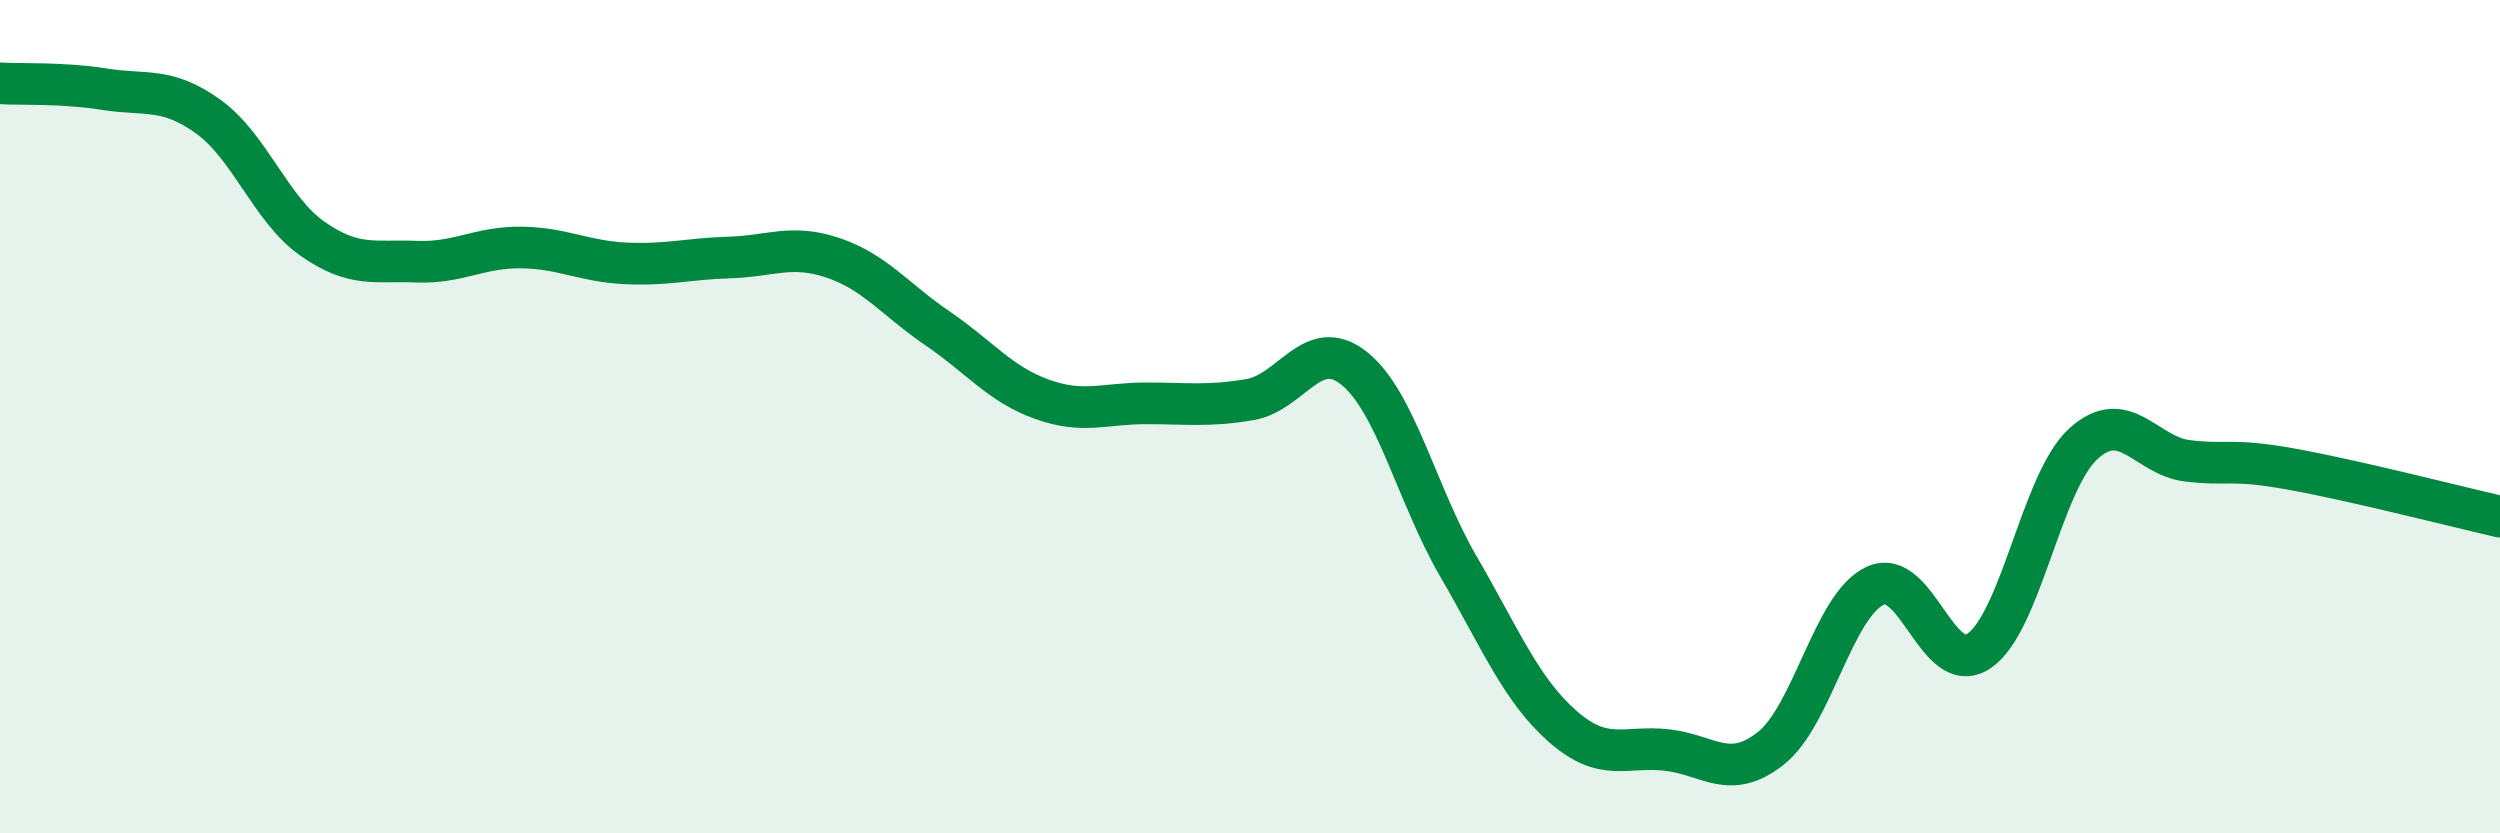 
    <svg width="60" height="20" viewBox="0 0 60 20" xmlns="http://www.w3.org/2000/svg">
      <path
        d="M 0,2 C 0.5,2.03 1.5,1.98 2.5,2.14 C 3.5,2.3 4,2.08 5,2.8 C 6,3.52 6.5,5.03 7.5,5.73 C 8.5,6.43 9,6.24 10,6.28 C 11,6.32 11.5,5.93 12.5,5.94 C 13.5,5.95 14,6.27 15,6.32 C 16,6.37 16.5,6.21 17.5,6.18 C 18.5,6.15 19,5.85 20,6.19 C 21,6.53 21.5,7.2 22.5,7.88 C 23.5,8.56 24,9.22 25,9.58 C 26,9.94 26.5,9.68 27.5,9.68 C 28.5,9.68 29,9.76 30,9.59 C 31,9.42 31.5,8.04 32.5,8.84 C 33.5,9.64 34,11.87 35,13.59 C 36,15.31 36.5,16.55 37.5,17.43 C 38.5,18.31 39,17.89 40,18 C 41,18.11 41.5,18.75 42.5,17.96 C 43.5,17.17 44,14.53 45,14.06 C 46,13.59 46.5,16.3 47.5,15.62 C 48.5,14.94 49,11.56 50,10.65 C 51,9.74 51.5,10.94 52.5,11.06 C 53.5,11.18 53.5,10.99 55,11.26 C 56.5,11.53 59,12.17 60,12.4L60 20L0 20Z"
        fill="#008740"
        opacity="0.1"
        stroke-linecap="round"
        stroke-linejoin="round"
      />
      <path
        d="M 0,2 C 0.5,2.03 1.5,1.98 2.5,2.14 C 3.5,2.3 4,2.08 5,2.8 C 6,3.52 6.5,5.03 7.5,5.73 C 8.5,6.43 9,6.24 10,6.28 C 11,6.32 11.5,5.93 12.5,5.94 C 13.5,5.95 14,6.27 15,6.32 C 16,6.37 16.5,6.21 17.5,6.18 C 18.5,6.15 19,5.85 20,6.19 C 21,6.53 21.5,7.2 22.5,7.88 C 23.5,8.56 24,9.22 25,9.58 C 26,9.94 26.5,9.68 27.5,9.68 C 28.5,9.68 29,9.76 30,9.59 C 31,9.42 31.5,8.04 32.5,8.84 C 33.5,9.64 34,11.87 35,13.59 C 36,15.31 36.5,16.55 37.5,17.43 C 38.5,18.31 39,17.89 40,18 C 41,18.11 41.5,18.75 42.5,17.96 C 43.5,17.17 44,14.53 45,14.06 C 46,13.59 46.5,16.3 47.5,15.62 C 48.5,14.94 49,11.56 50,10.65 C 51,9.74 51.5,10.94 52.5,11.06 C 53.5,11.18 53.5,10.99 55,11.26 C 56.5,11.53 59,12.17 60,12.4"
        stroke="#008740"
        stroke-width="1"
        fill="none"
        stroke-linecap="round"
        stroke-linejoin="round"
      />
    </svg>
  